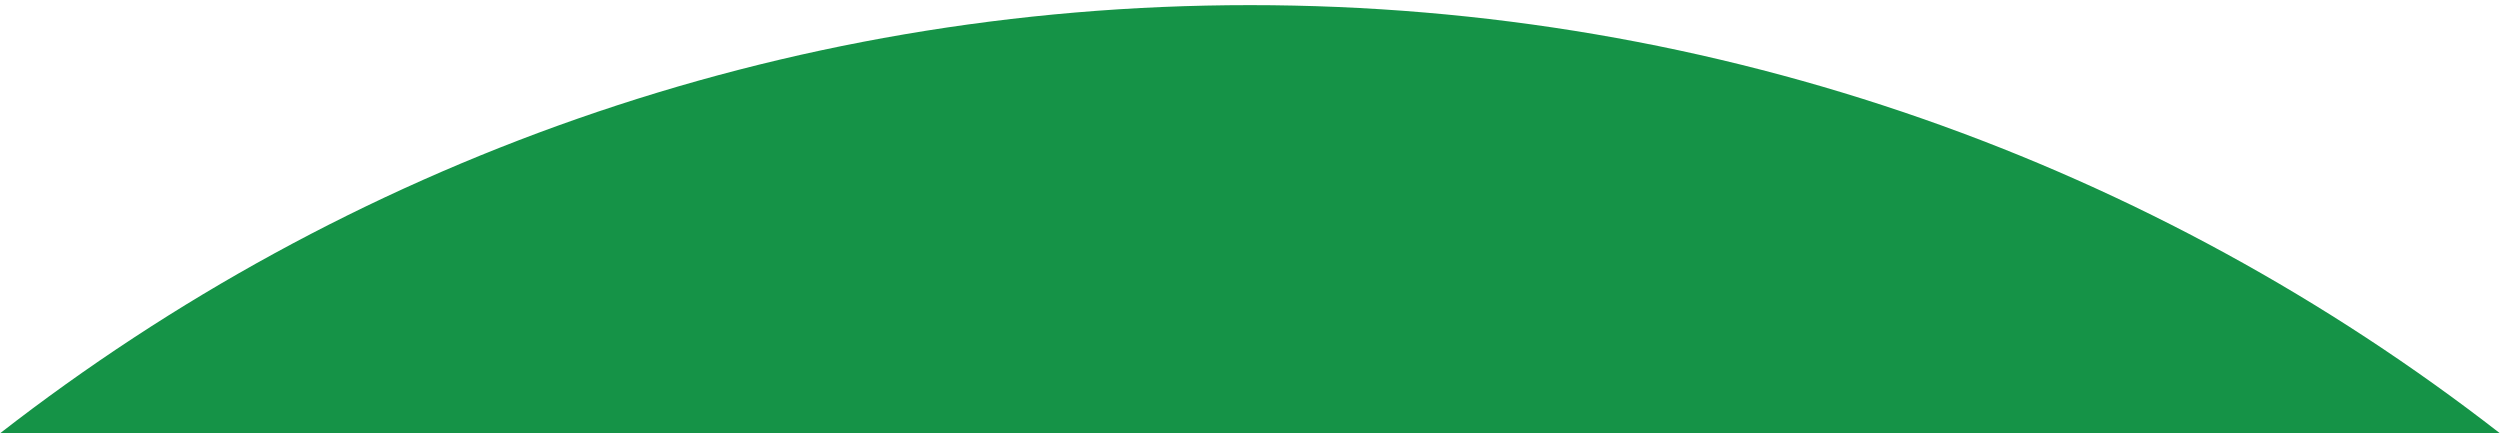<?xml version="1.0" encoding="UTF-8"?><svg id="_レイヤー_1" xmlns="http://www.w3.org/2000/svg" viewBox="0 0 375 65"><defs><style>.cls-1{fill:#159347;}</style></defs><path class="cls-1" d="M375,65C323.22,24.75,258.16.77,187.5.77S51.78,24.75,0,65h375Z"/></svg>